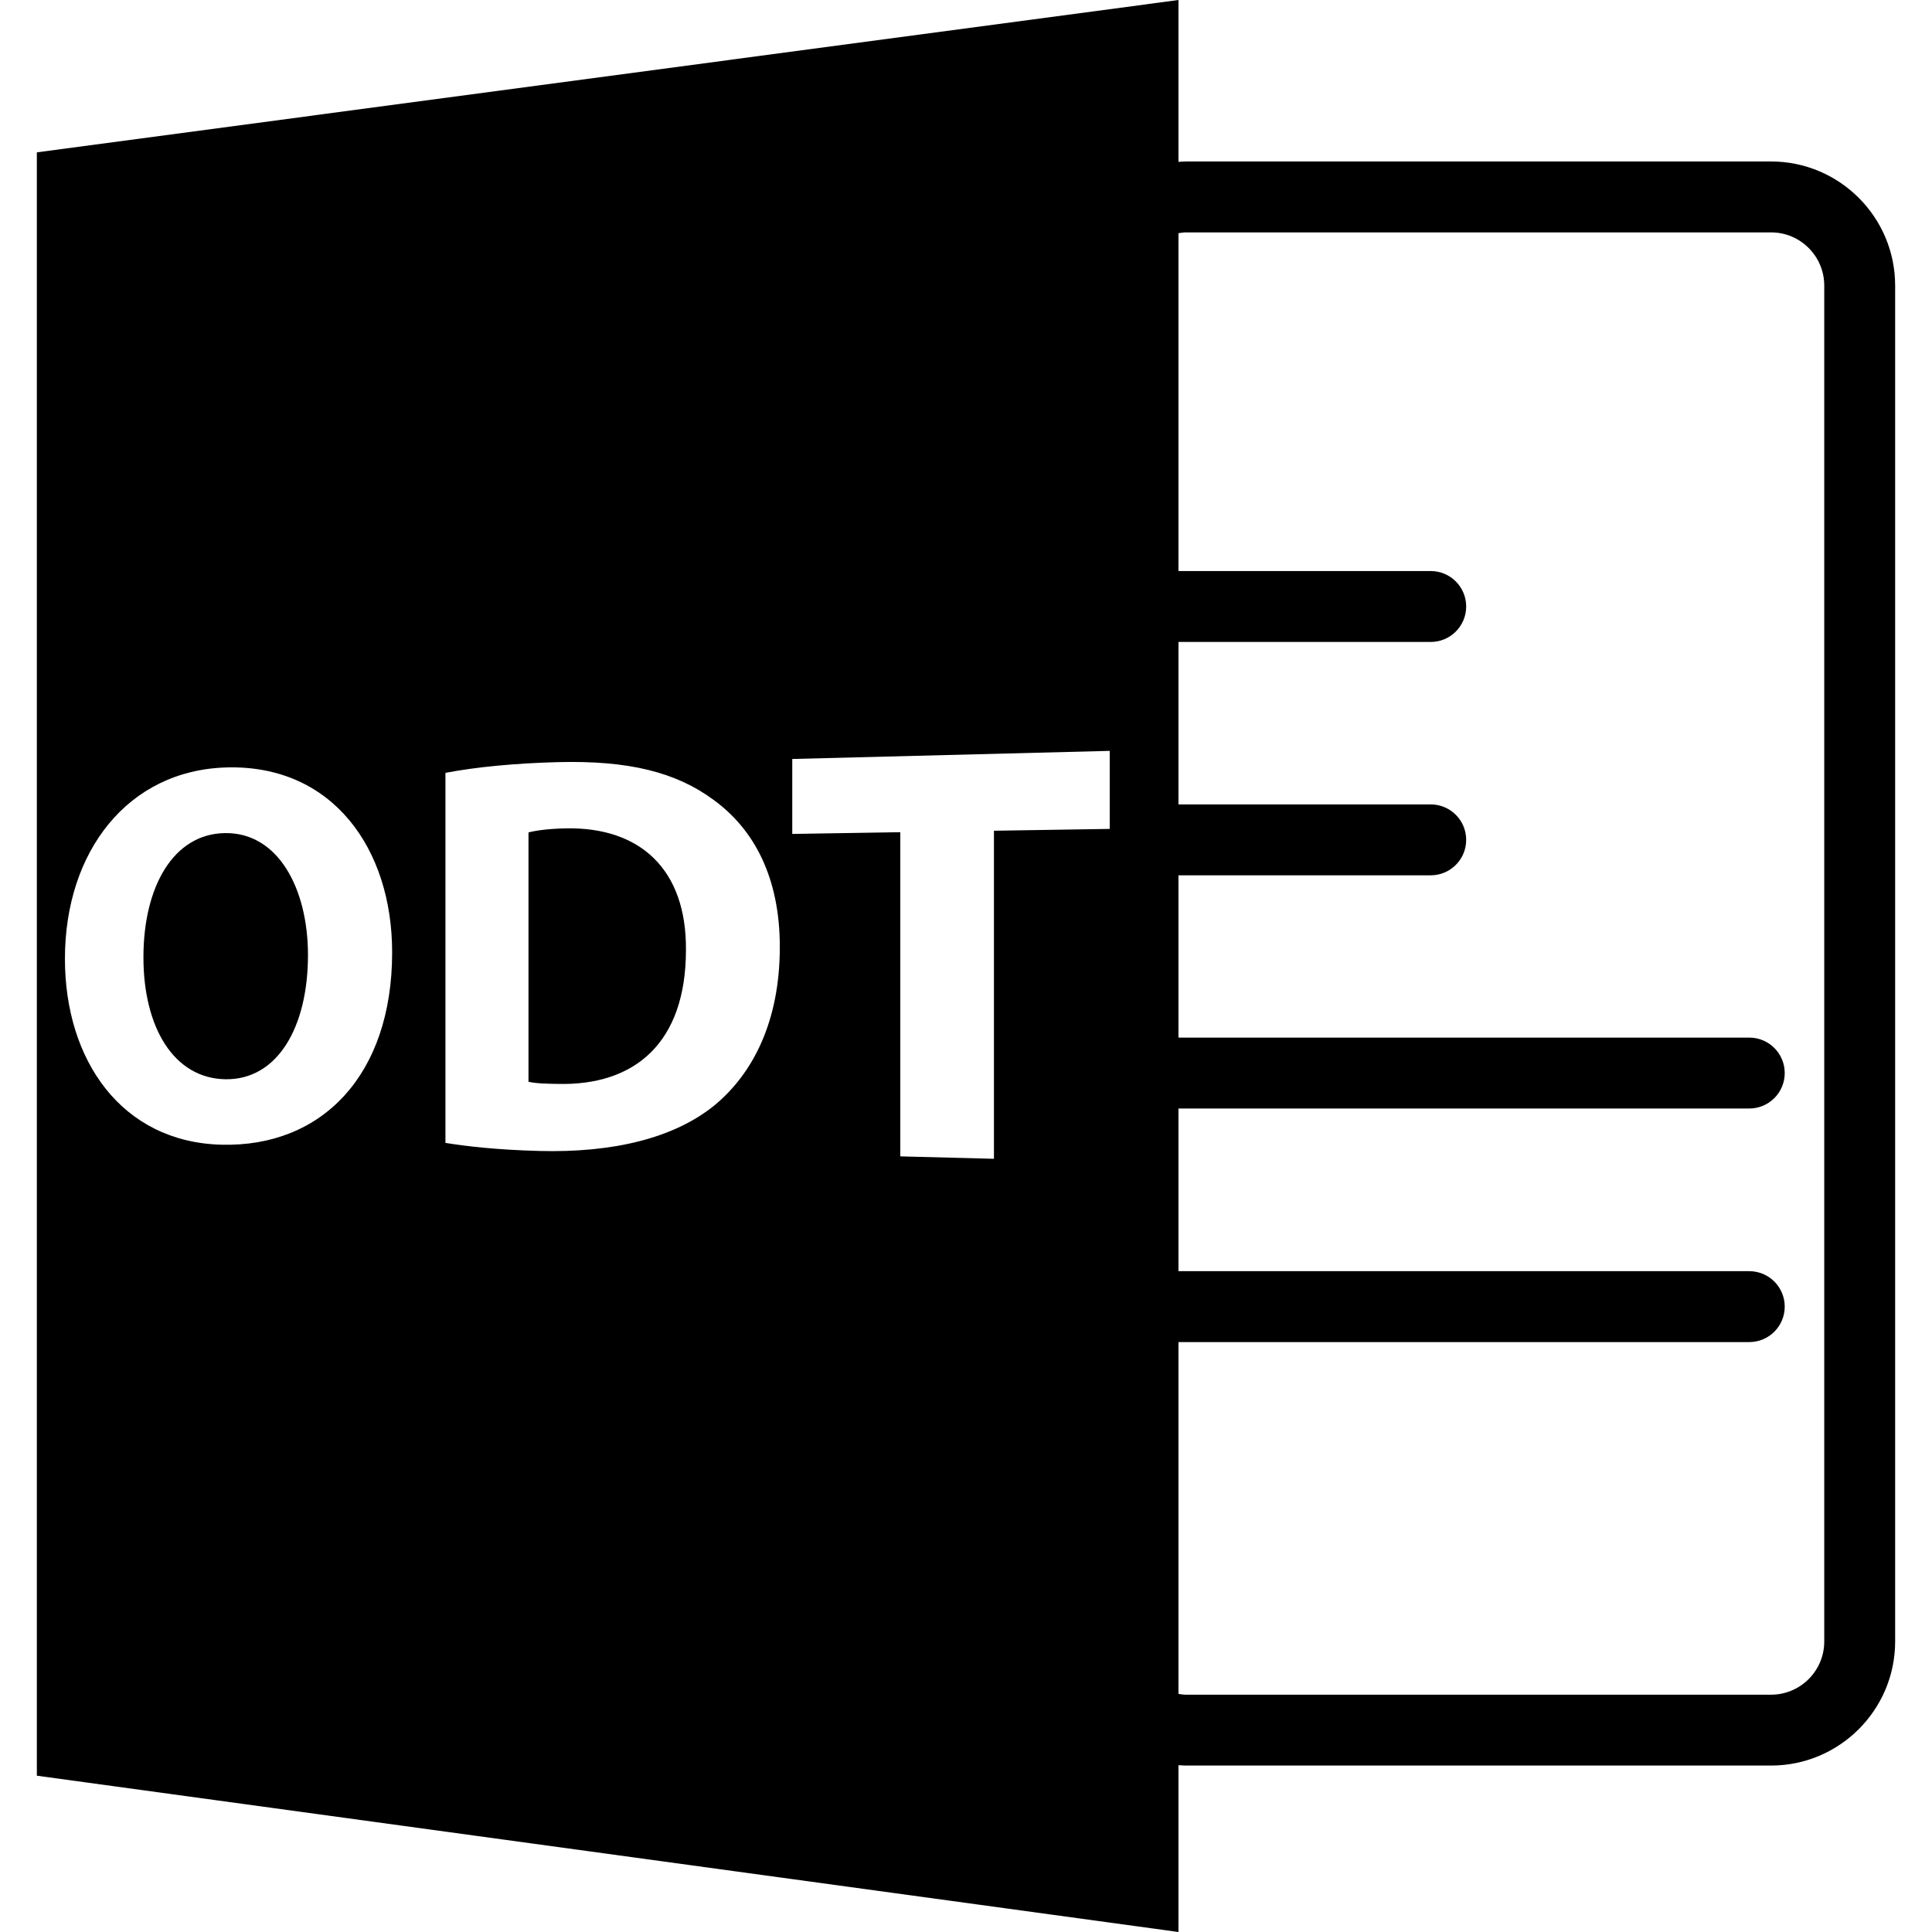 <?xml version="1.0" encoding="iso-8859-1"?>
<!-- Uploaded to: SVG Repo, www.svgrepo.com, Generator: SVG Repo Mixer Tools -->
<!DOCTYPE svg PUBLIC "-//W3C//DTD SVG 1.1//EN" "http://www.w3.org/Graphics/SVG/1.1/DTD/svg11.dtd">
<svg fill="#000000" version="1.1" id="Capa_1" xmlns="http://www.w3.org/2000/svg" xmlns:xlink="http://www.w3.org/1999/xlink" 
	 width="800px" height="800px" viewBox="0 0 588.601 588.6"
	 xml:space="preserve">
<g>
	<path d="M172.597,252.363c-5.719,0.108-9.408,0.686-11.588,1.237v75.958c2.181,0.549,5.706,0.612,8.899,0.665
		c23.501,0.585,39.074-12.509,39.074-40.833C209.161,264.766,194.94,251.997,172.597,252.363z"/>
	<path d="M359.031,537.78c0.781,0.048,1.551,0.111,2.342,0.111h178.2c20.846,0,37.8-16.96,37.8-37.801V86.994
		c0-20.838-16.954-37.8-37.8-37.8h-178.2c-0.786,0-1.561,0.077-2.342,0.113V0L11.228,46.417v494.564L359.031,588.6V537.78z
		 M361.373,70.798h178.2c8.933,0,16.2,7.27,16.2,16.2v413.103c0,8.934-7.268,16.2-16.2,16.2h-178.2
		c-0.796,0-1.571-0.127-2.342-0.232V408.876h173.902c5.965,0,10.8-4.836,10.8-10.801c0-5.964-4.835-10.8-10.8-10.8H359.031v-49.56
		h173.902c5.965,0,10.8-4.836,10.8-10.8c0-5.965-4.835-10.801-10.8-10.801H359.031v-49.443h76.855c5.964,0,10.8-4.833,10.8-10.8
		c0-5.962-4.836-10.8-10.8-10.8h-76.855v-49.497h76.855c5.964,0,10.8-4.833,10.8-10.8c0-5.961-4.836-10.8-10.8-10.8h-76.855V71.042
		C359.802,70.922,360.571,70.798,361.373,70.798z M67.4,348.743c-30.291-0.812-47.619-25.649-47.619-56.646
		c0-32.611,19.122-57.489,49.309-58.293c32.324-0.852,50.38,24.877,50.38,56.323C119.47,327.491,98.091,349.566,67.4,348.743z
		 M217.735,336.699c-12.414,10.114-31.029,14.538-53.391,13.953c-13.165-0.348-22.41-1.45-28.635-2.457V235.457
		c9.184-1.772,21.281-2.932,34.193-3.267c21.777-0.562,36.115,3.098,47.482,11.486c12.35,8.973,20.194,23.625,20.194,44.803
		C237.584,311.455,229.21,327.174,217.735,336.699z M302.816,353.036l-28.537-0.738v-98.764l-32.909,0.53v-22.837l96.715-2.468
		v23.772l-35.27,0.559V353.036z"/>
	<path d="M68.473,253.811c-15.725,0.264-24.775,16.421-24.775,37.811c0,21.558,9.353,36.903,24.933,37.178
		c15.944,0.273,25.197-15.937,25.197-37.821C93.833,270.757,84.75,253.523,68.473,253.811z"/>
</g>
</svg>